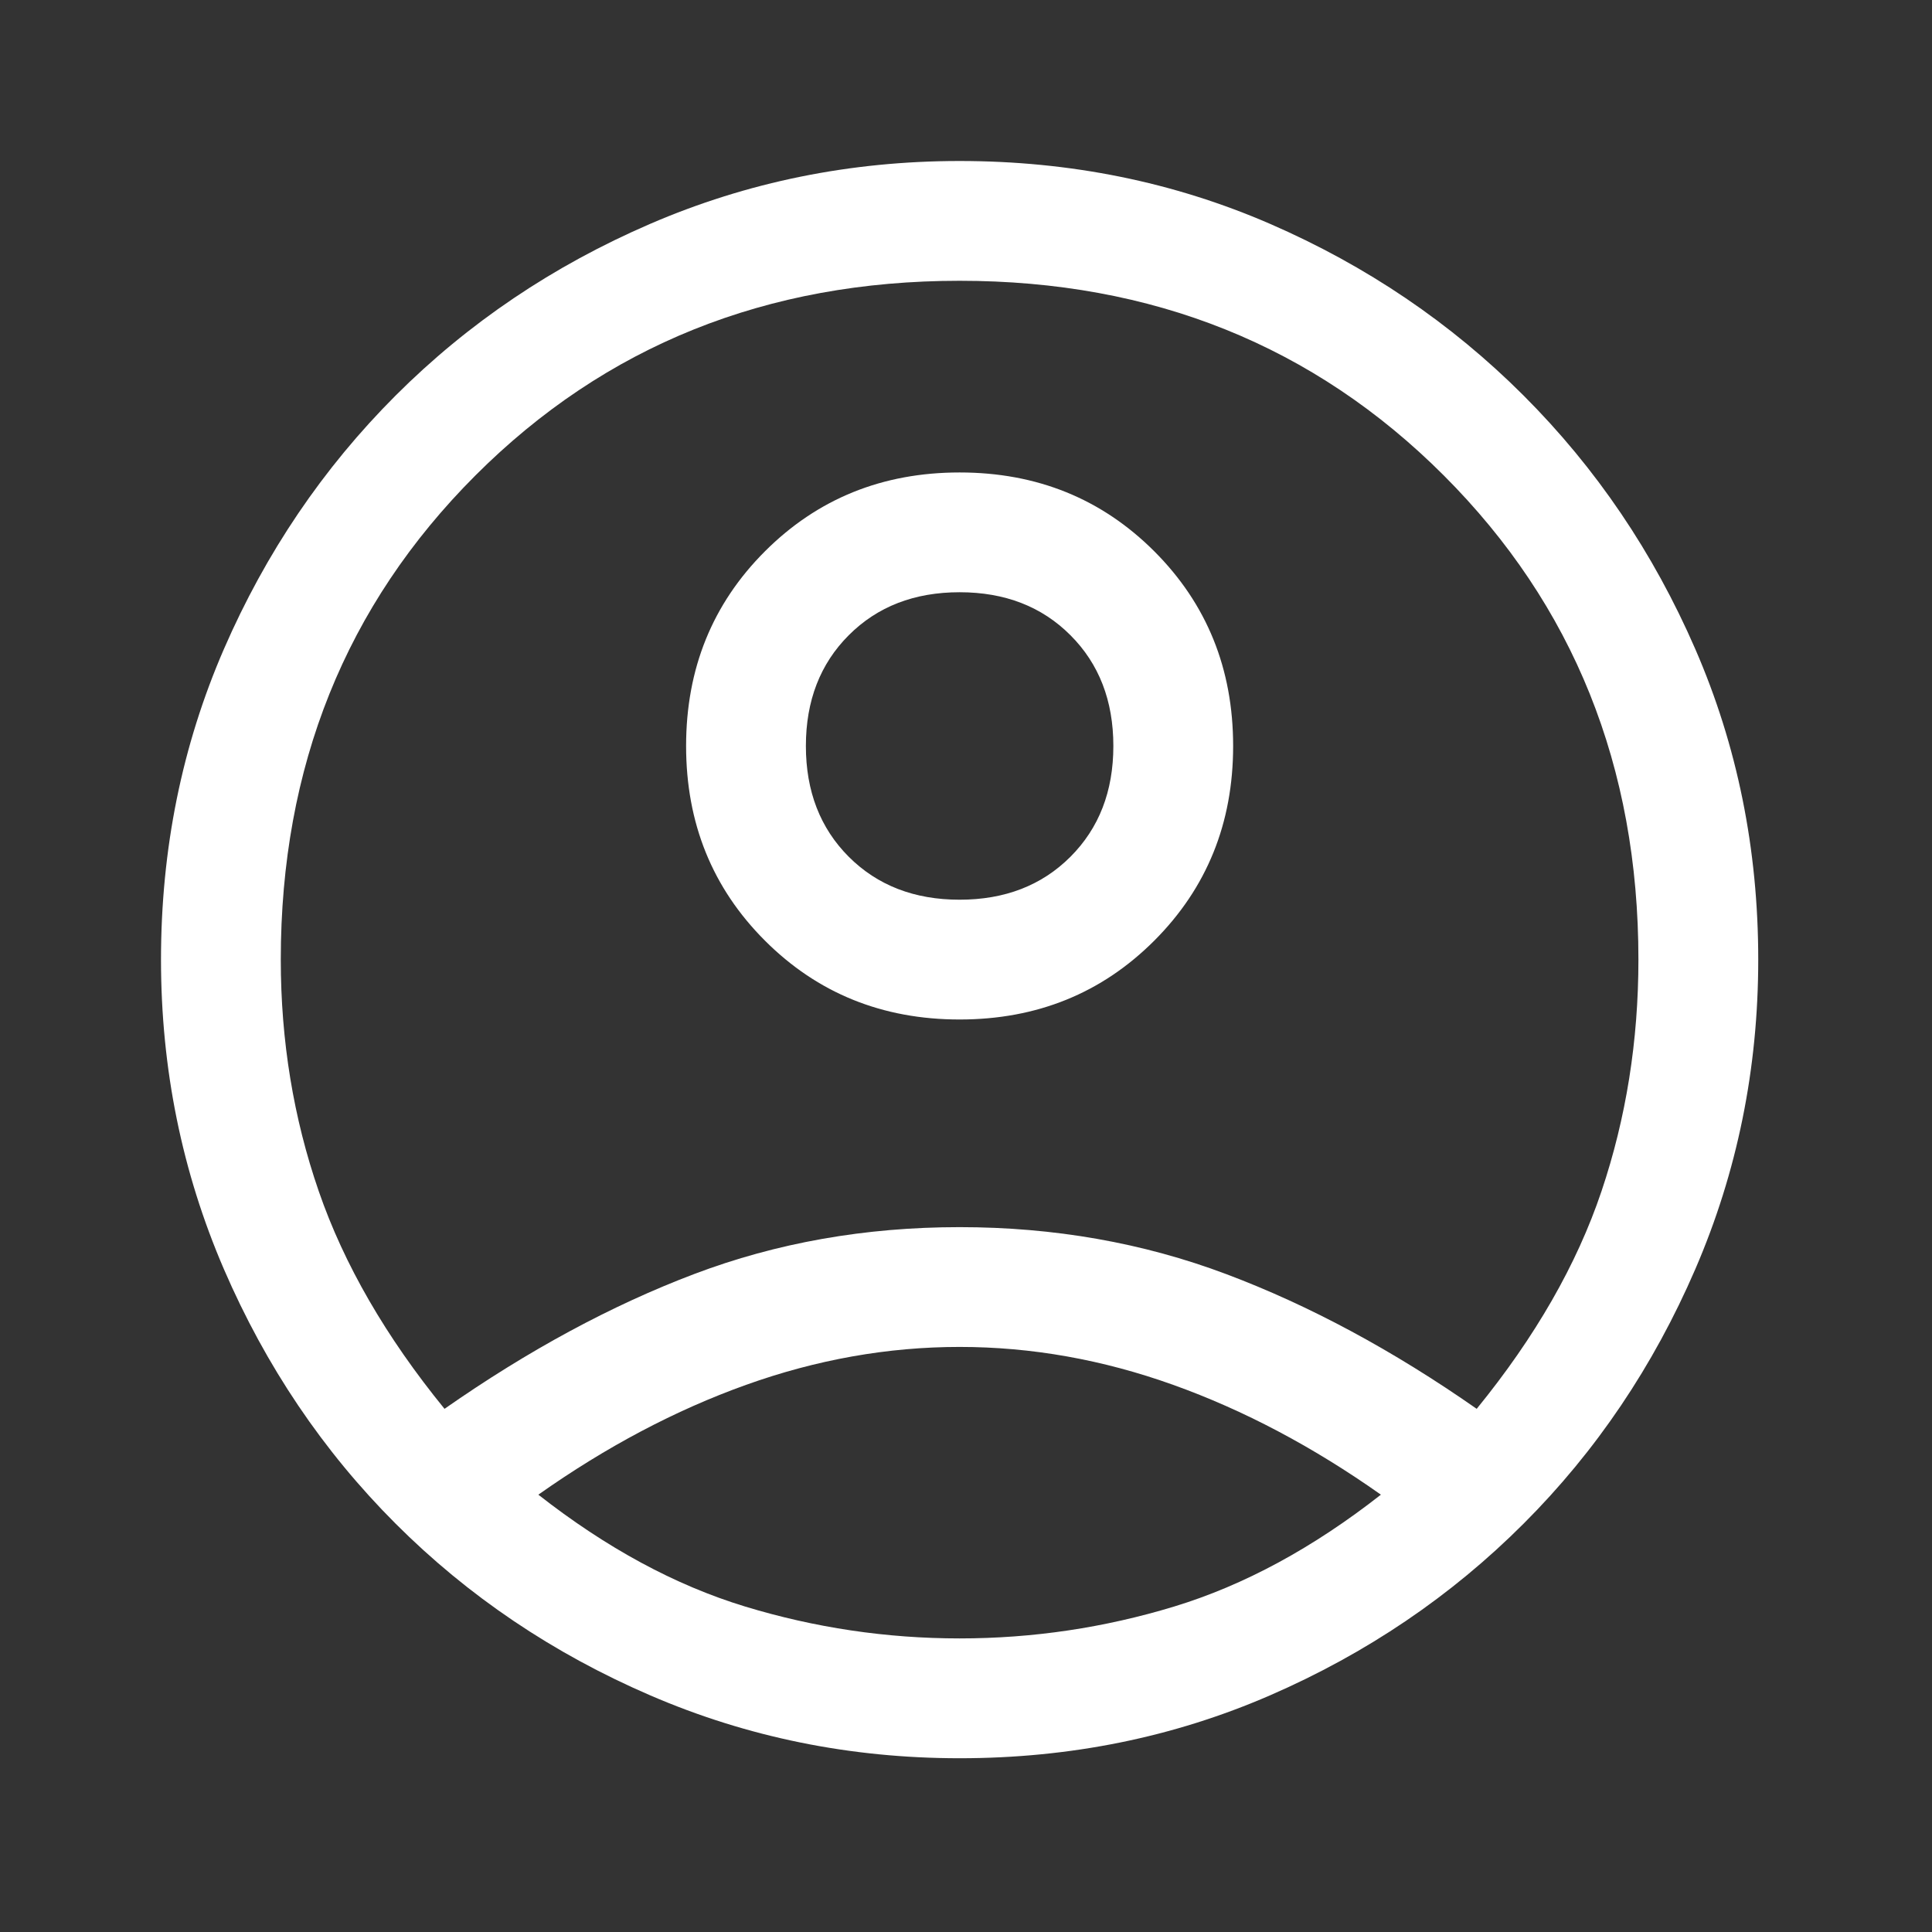 <?xml version="1.0" encoding="UTF-8"?>
<svg width="48px" height="48px" viewBox="0 0 48 48" version="1.1" xmlns="http://www.w3.org/2000/svg" xmlns:xlink="http://www.w3.org/1999/xlink">
    <rect x="0" y="0" width="48" height="48" fill="#333333" stroke="none"/>
    <!-- Generator: Sketch 64 (93537) - https://sketch.com -->
    <title>Slice</title>
    <desc>Created with Sketch.</desc>
    <g id="Page-1" stroke="none" stroke-width="1" fill="none" fill-rule="evenodd">
        <g id="default--39" transform="translate(4, 4)" fill="#FFFFFF" fill-rule="nonzero">
            <path d="M7.044,31.002 C9.127,29.547 11.193,28.431 13.244,27.654 C15.295,26.877 17.493,26.488 19.841,26.488 C22.189,26.488 24.397,26.877 26.463,27.654 C28.53,28.431 30.605,29.547 32.688,31.002 C34.144,29.216 35.177,27.414 35.789,25.595 C36.401,23.777 36.706,21.858 36.706,19.841 C36.706,15.047 35.094,11.037 31.87,7.812 C28.646,4.588 24.636,2.976 19.841,2.976 C15.047,2.976 11.037,4.588 7.812,7.812 C4.588,11.037 2.976,15.047 2.976,19.841 C2.976,21.858 3.291,23.777 3.919,25.595 C4.547,27.414 5.588,29.216 7.044,31.002 Z M19.841,21.329 C17.924,21.329 16.312,20.677 15.005,19.37 C13.698,18.063 13.046,16.451 13.046,14.534 C13.046,12.616 13.698,11.004 15.005,9.697 C16.312,8.391 17.924,7.738 19.841,7.738 C21.759,7.738 23.371,8.391 24.678,9.697 C25.984,11.004 26.637,12.616 26.637,14.534 C26.637,16.451 25.984,18.063 24.678,19.37 C23.371,20.677 21.759,21.329 19.841,21.329 Z M19.841,39.683 C17.13,39.683 14.566,39.162 12.153,38.12 C9.739,37.078 7.631,35.657 5.828,33.854 C4.026,32.052 2.604,29.943 1.562,27.53 C0.521,25.116 0,22.553 0,19.841 C0,17.096 0.521,14.526 1.562,12.128 C2.604,9.73 4.026,7.631 5.828,5.828 C7.631,4.026 9.739,2.604 12.153,1.562 C14.566,0.521 17.13,0 19.841,0 C22.586,0 25.157,0.521 27.555,1.562 C29.952,2.604 32.052,4.026 33.854,5.828 C35.657,7.631 37.078,9.73 38.12,12.128 C39.162,14.526 39.683,17.096 39.683,19.841 C39.683,22.553 39.162,25.116 38.12,27.53 C37.078,29.943 35.657,32.052 33.854,33.854 C32.052,35.657 29.952,37.078 27.555,38.12 C25.157,39.162 22.586,39.683 19.841,39.683 Z M19.841,36.706 C21.66,36.706 23.438,36.441 25.174,35.913 C26.91,35.384 28.621,34.457 30.308,33.135 C28.621,31.944 26.902,31.035 25.149,30.407 C23.396,29.779 21.627,29.464 19.841,29.464 C18.056,29.464 16.287,29.779 14.534,30.407 C12.781,31.035 11.062,31.944 9.375,33.135 C11.062,34.457 12.773,35.384 14.509,35.913 C16.245,36.441 18.023,36.706 19.841,36.706 Z M19.841,18.353 C20.965,18.353 21.883,17.998 22.594,17.287 C23.306,16.575 23.661,15.658 23.661,14.534 C23.661,13.41 23.306,12.492 22.594,11.781 C21.883,11.069 20.965,10.714 19.841,10.714 C18.717,10.714 17.8,11.069 17.088,11.781 C16.377,12.492 16.022,13.41 16.022,14.534 C16.022,15.658 16.377,16.575 17.088,17.287 C17.8,17.998 18.717,18.353 19.841,18.353 Z" id="Shape"></path>
        </g>
    </g>
</svg>